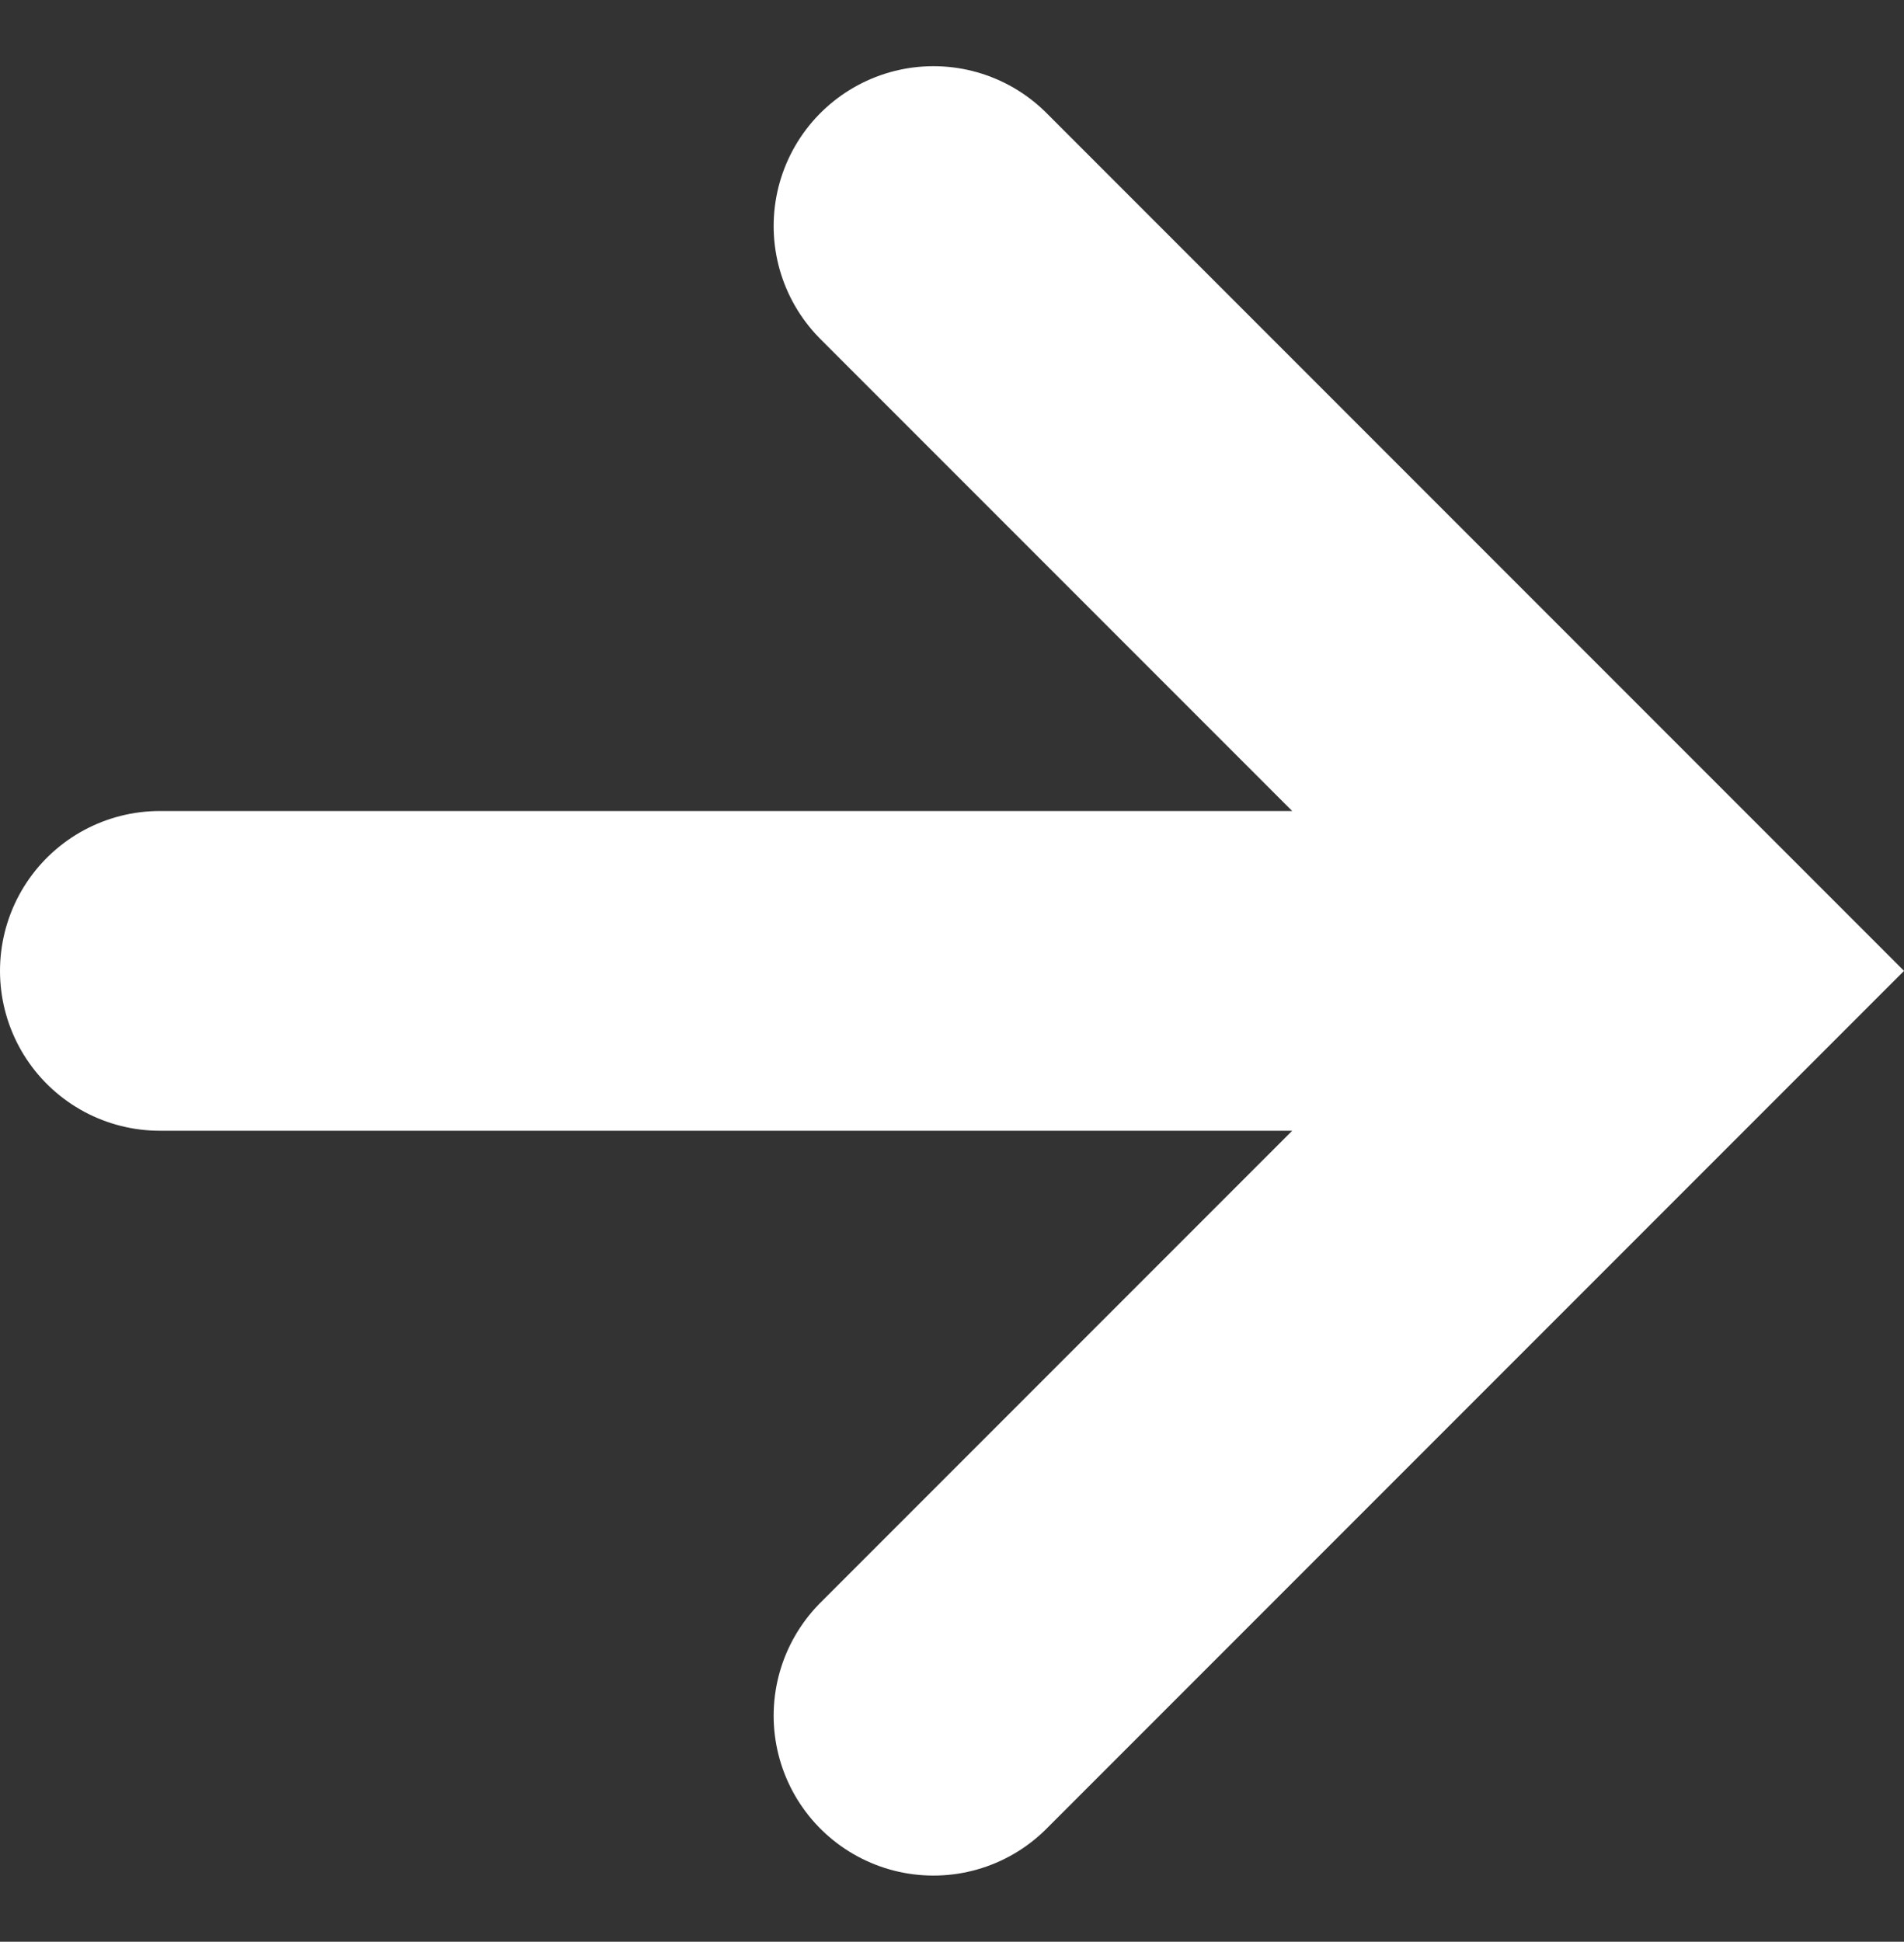 <svg xmlns="http://www.w3.org/2000/svg" width="11.914" height="12.146" viewBox="0 0 11.914 12.146">
  <rect x="0" y="0" width="11.914" height="12.146" fill="#333333" stroke="none"/>
  <path id="パス_99" data-name="パス 99" d="M916.5,4446H926m-4.659,4.659L926,4446l-4.659-4.659" transform="translate(-915.5 -4439.927)" fill="none" stroke="#fff" stroke-linecap="round" stroke-miterlimit="10" stroke-width="2"/>
</svg>
